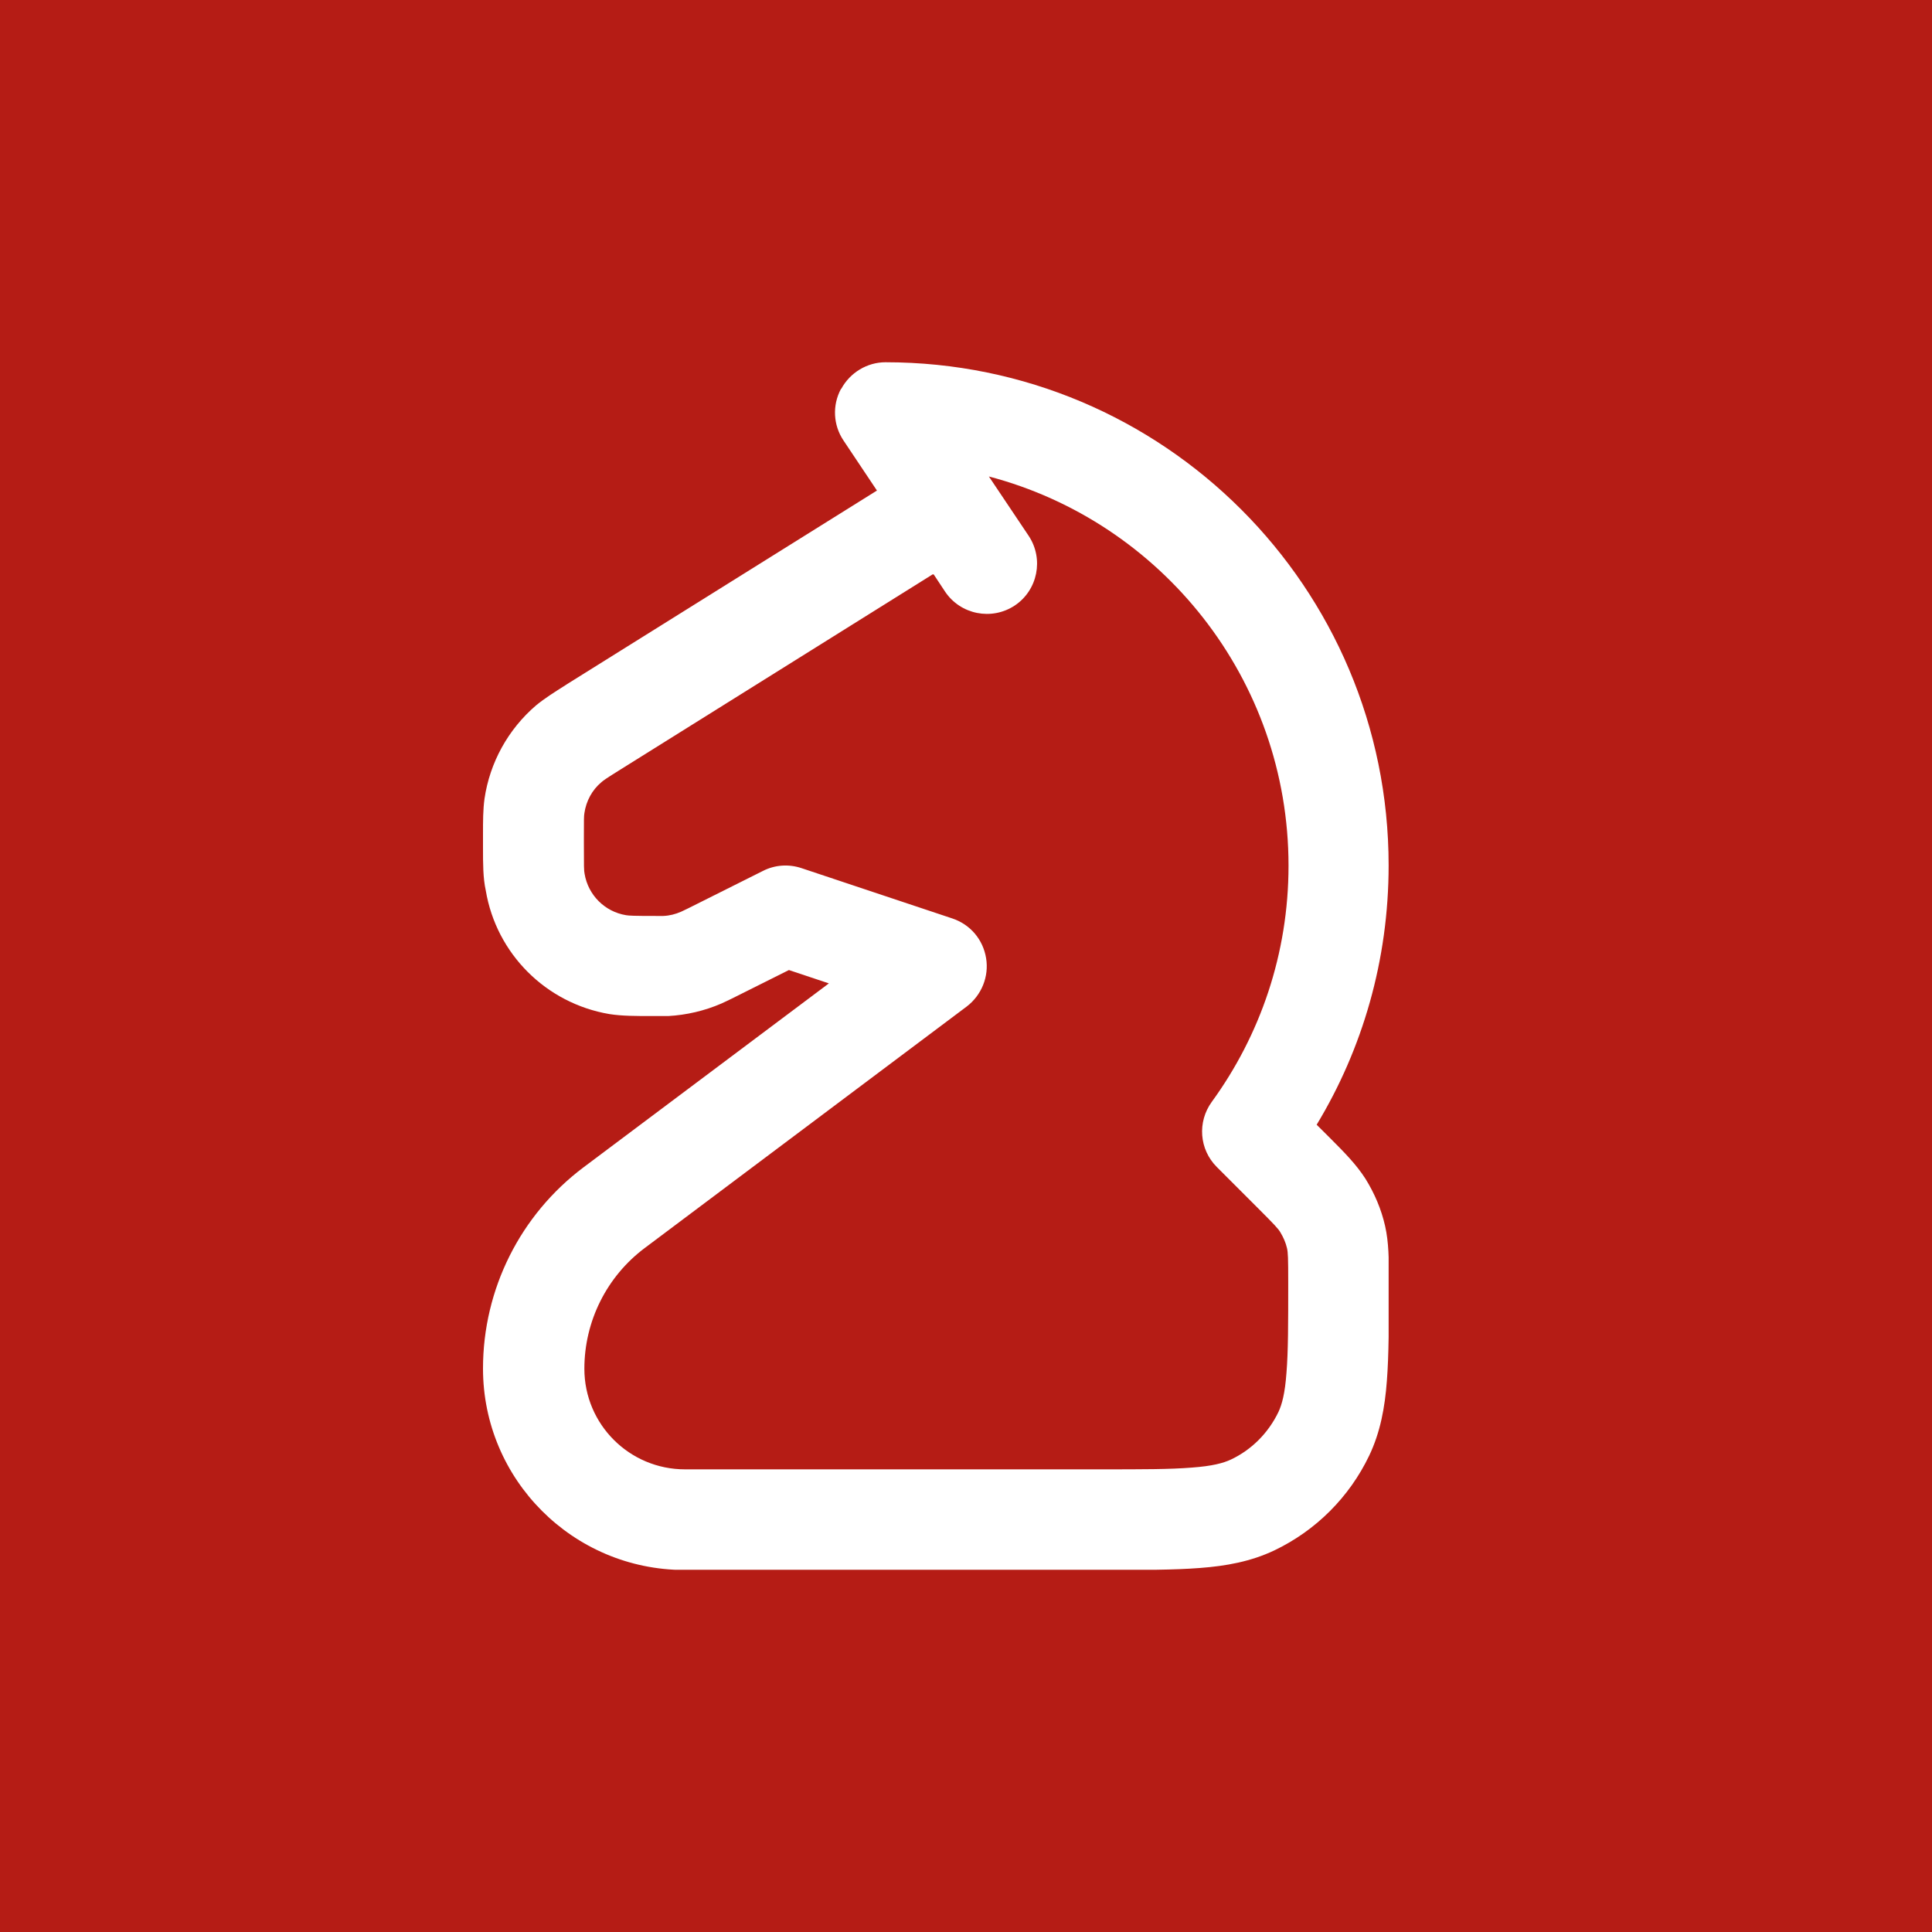 <svg width="32" height="32" viewBox="0 0 32 32" fill="none" xmlns="http://www.w3.org/2000/svg">
<rect width="32" height="32" fill="#B51C15"/>
<g clip-path="url(#clip0_1039_9375)">
<path fill-rule="evenodd" clip-rule="evenodd" d="M15.45 9.512L10.283 12.742C10.042 12.892 9.996 12.925 9.963 12.954C9.808 13.083 9.708 13.267 9.679 13.471C9.671 13.517 9.671 13.575 9.671 13.858V13.979C9.671 14.346 9.671 14.421 9.683 14.475C9.742 14.825 10.017 15.1 10.367 15.158C10.417 15.167 10.496 15.171 10.863 15.171C10.954 15.171 10.971 15.171 10.988 15.171C11.088 15.167 11.188 15.142 11.283 15.1C11.296 15.092 11.312 15.088 11.396 15.046L12.637 14.425C12.833 14.325 13.062 14.308 13.275 14.379L15.775 15.213C16.071 15.312 16.283 15.562 16.333 15.871C16.383 16.175 16.258 16.483 16.012 16.671L10.679 20.671C10.05 21.142 9.679 21.883 9.679 22.671C9.679 23.592 10.425 24.337 11.346 24.337H18.25C18.925 24.337 19.383 24.337 19.738 24.308C20.083 24.283 20.262 24.233 20.387 24.175C20.733 24.012 21.008 23.733 21.175 23.387C21.233 23.262 21.283 23.083 21.308 22.738C21.337 22.383 21.337 21.925 21.337 21.25C21.337 20.829 21.333 20.746 21.317 20.675C21.296 20.583 21.258 20.496 21.208 20.413C21.171 20.35 21.117 20.292 20.817 19.992L20.154 19.329C19.863 19.038 19.829 18.583 20.071 18.25C20.871 17.15 21.342 15.8 21.342 14.338C21.342 11.246 19.233 8.642 16.379 7.892L17.038 8.875C17.292 9.258 17.188 9.775 16.808 10.029C16.425 10.283 15.908 10.179 15.654 9.8L15.467 9.517L15.45 9.512ZM13.933 6.442C14.079 6.171 14.363 6 14.667 6C19.271 6 23 9.729 23 14.333C23 15.904 22.567 17.375 21.808 18.629L21.992 18.812C21.992 18.812 22.021 18.842 22.038 18.858C22.262 19.083 22.462 19.283 22.617 19.525C22.767 19.767 22.879 20.029 22.942 20.308C23.004 20.583 23.004 20.867 23.004 21.188C23.004 21.208 23.004 21.229 23.004 21.254V21.288C23.004 21.921 23.004 22.446 22.971 22.871C22.938 23.312 22.863 23.721 22.679 24.108C22.35 24.796 21.796 25.35 21.108 25.679C20.721 25.863 20.312 25.938 19.871 25.971C19.446 26.004 18.921 26.004 18.288 26.004H11.333C9.492 26 8 24.508 8 22.667C8 21.354 8.617 20.121 9.667 19.333L13.729 16.288L13.067 16.067L12.125 16.538C12.062 16.567 12.008 16.596 11.95 16.621C11.671 16.742 11.371 16.812 11.067 16.829C11.004 16.829 10.942 16.829 10.875 16.829H10.863C10.863 16.829 10.821 16.829 10.804 16.829C10.533 16.829 10.3 16.829 10.092 16.796C9.042 16.617 8.221 15.796 8.046 14.75C8 14.542 8 14.308 8 14.037C8 14.017 8 13.996 8 13.979V13.858C8 13.858 8 13.829 8 13.812C8 13.6 8 13.412 8.025 13.229C8.113 12.629 8.417 12.079 8.879 11.683C9.021 11.567 9.179 11.467 9.358 11.354C9.371 11.346 9.383 11.338 9.396 11.329L14.525 8.125L13.971 7.296C13.8 7.042 13.783 6.713 13.929 6.442H13.933Z" fill="white"/>
</g>
<defs>
<clipPath id="clip0_1039_9375">
<rect width="15" height="20" fill="white" transform="translate(8 6)"/>
</clipPath>
</defs>
</svg>

